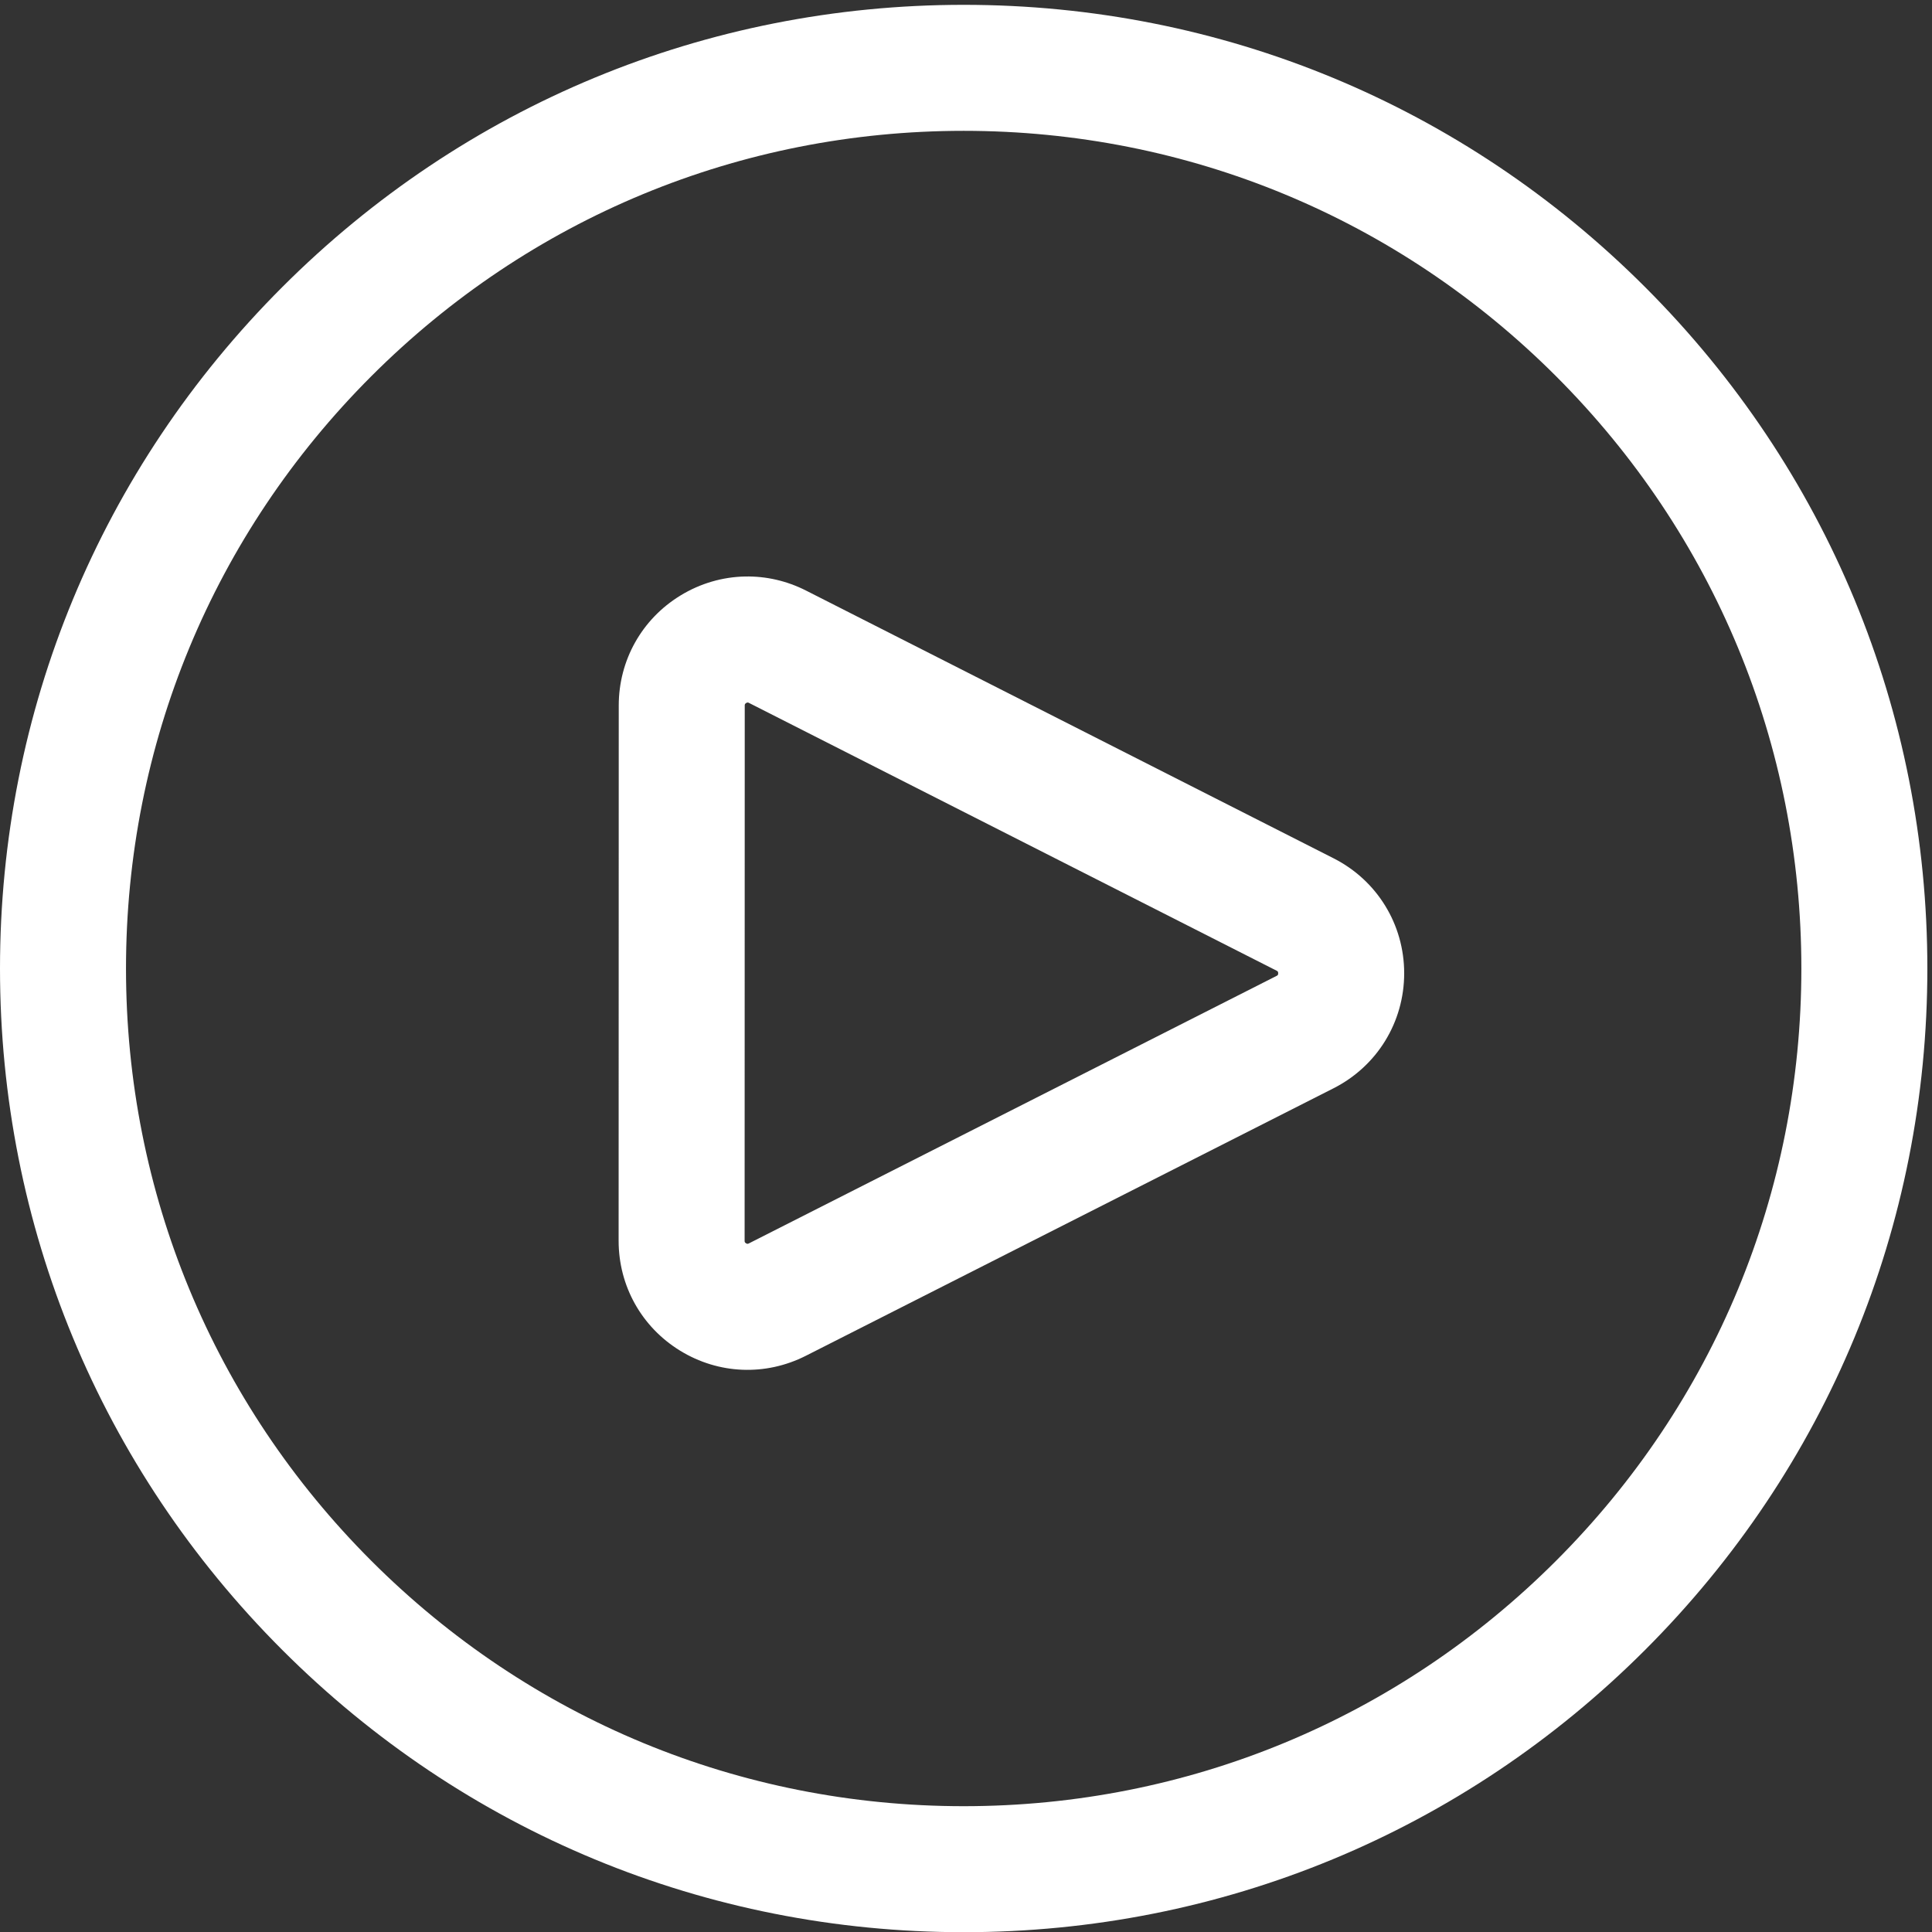 <?xml version="1.0" encoding="UTF-8" standalone="no"?><svg xmlns="http://www.w3.org/2000/svg" xmlns:xlink="http://www.w3.org/1999/xlink" fill="#ffffff" height="666.7" preserveAspectRatio="xMidYMid meet" version="1" viewBox="0.0 0.0 666.6 666.7" width="666.6" zoomAndPan="magnify"><rect x="0.0" y="0.0" width="666.6" height="666.7" fill="#333333" stroke="none"/><g><g id="change1_1"><path d="m 4673.13,2500 c 0,-580.47 -226.05,-1126.19 -636.5,-1536.629 C 3626.18,552.91 3080.46,326.871 2500,326.871 1919.53,326.871 1373.81,552.91 963.363,963.371 552.914,1373.81 326.867,1919.53 326.867,2500 c 0,580.46 226.047,1126.18 636.496,1536.63 410.447,410.46 956.167,636.5 1536.637,636.5 580.46,0 1126.18,-226.04 1536.63,-636.5 410.45,-410.45 636.5,-956.17 636.5,-1536.63 z m 326.86,0 c 0,667.77 -260.04,1295.58 -732.23,1767.76 C 3795.58,4739.96 3167.77,5000 2500,5000 1832.22,5000 1204.42,4739.96 732.234,4267.76 260.047,3795.58 0,3167.77 0,2500 0,1832.22 260.047,1204.42 732.234,732.242 1204.42,260.039 1832.22,0 2500,0 3167.77,0 3795.58,260.039 4267.76,732.242 4739.95,1204.42 4999.99,1832.22 4999.99,2500" transform="matrix(.133 0 0 -.133 0 666.667)"/><path d="m 3315.89,2487.62 c 0,-4.65 -1.73,-5.53 -4.14,-6.75 L 1942.69,1786.84 c -1.86,-0.92 -3.77,-1.89 -7.36,0.29 -3.61,2.22 -3.61,4.48 -3.62,6.46 l 0.32,1388.69 c 0,1.98 0,4.24 3.61,6.45 3.59,2.2 5.51,1.24 7.36,0.3 l 1368.75,-694.65 c 2.4,-1.22 4.14,-2.1 4.14,-6.76 z m 326.87,-0.07 c 0.03,126.68 -70.12,240.98 -183.09,298.31 l -1368.74,694.65 c -49.91,25.33 -103.82,37.43 -157.4,36.47 -58.57,-1.04 -116.74,-17.67 -168.87,-49.67 -99.84,-61.27 -159.47,-167.81 -159.5,-284.96 l -0.31,-1388.68 c -0.02,-117.16 59.55,-223.72 159.37,-285.04 99.82,-61.34 221.78,-66.3 326.26,-13.34 l 1369.06,694.03 c 112.98,57.28 183.19,171.56 183.22,298.23" transform="matrix(.133 0 0 -.133 0 666.667)"/></g></g></svg>